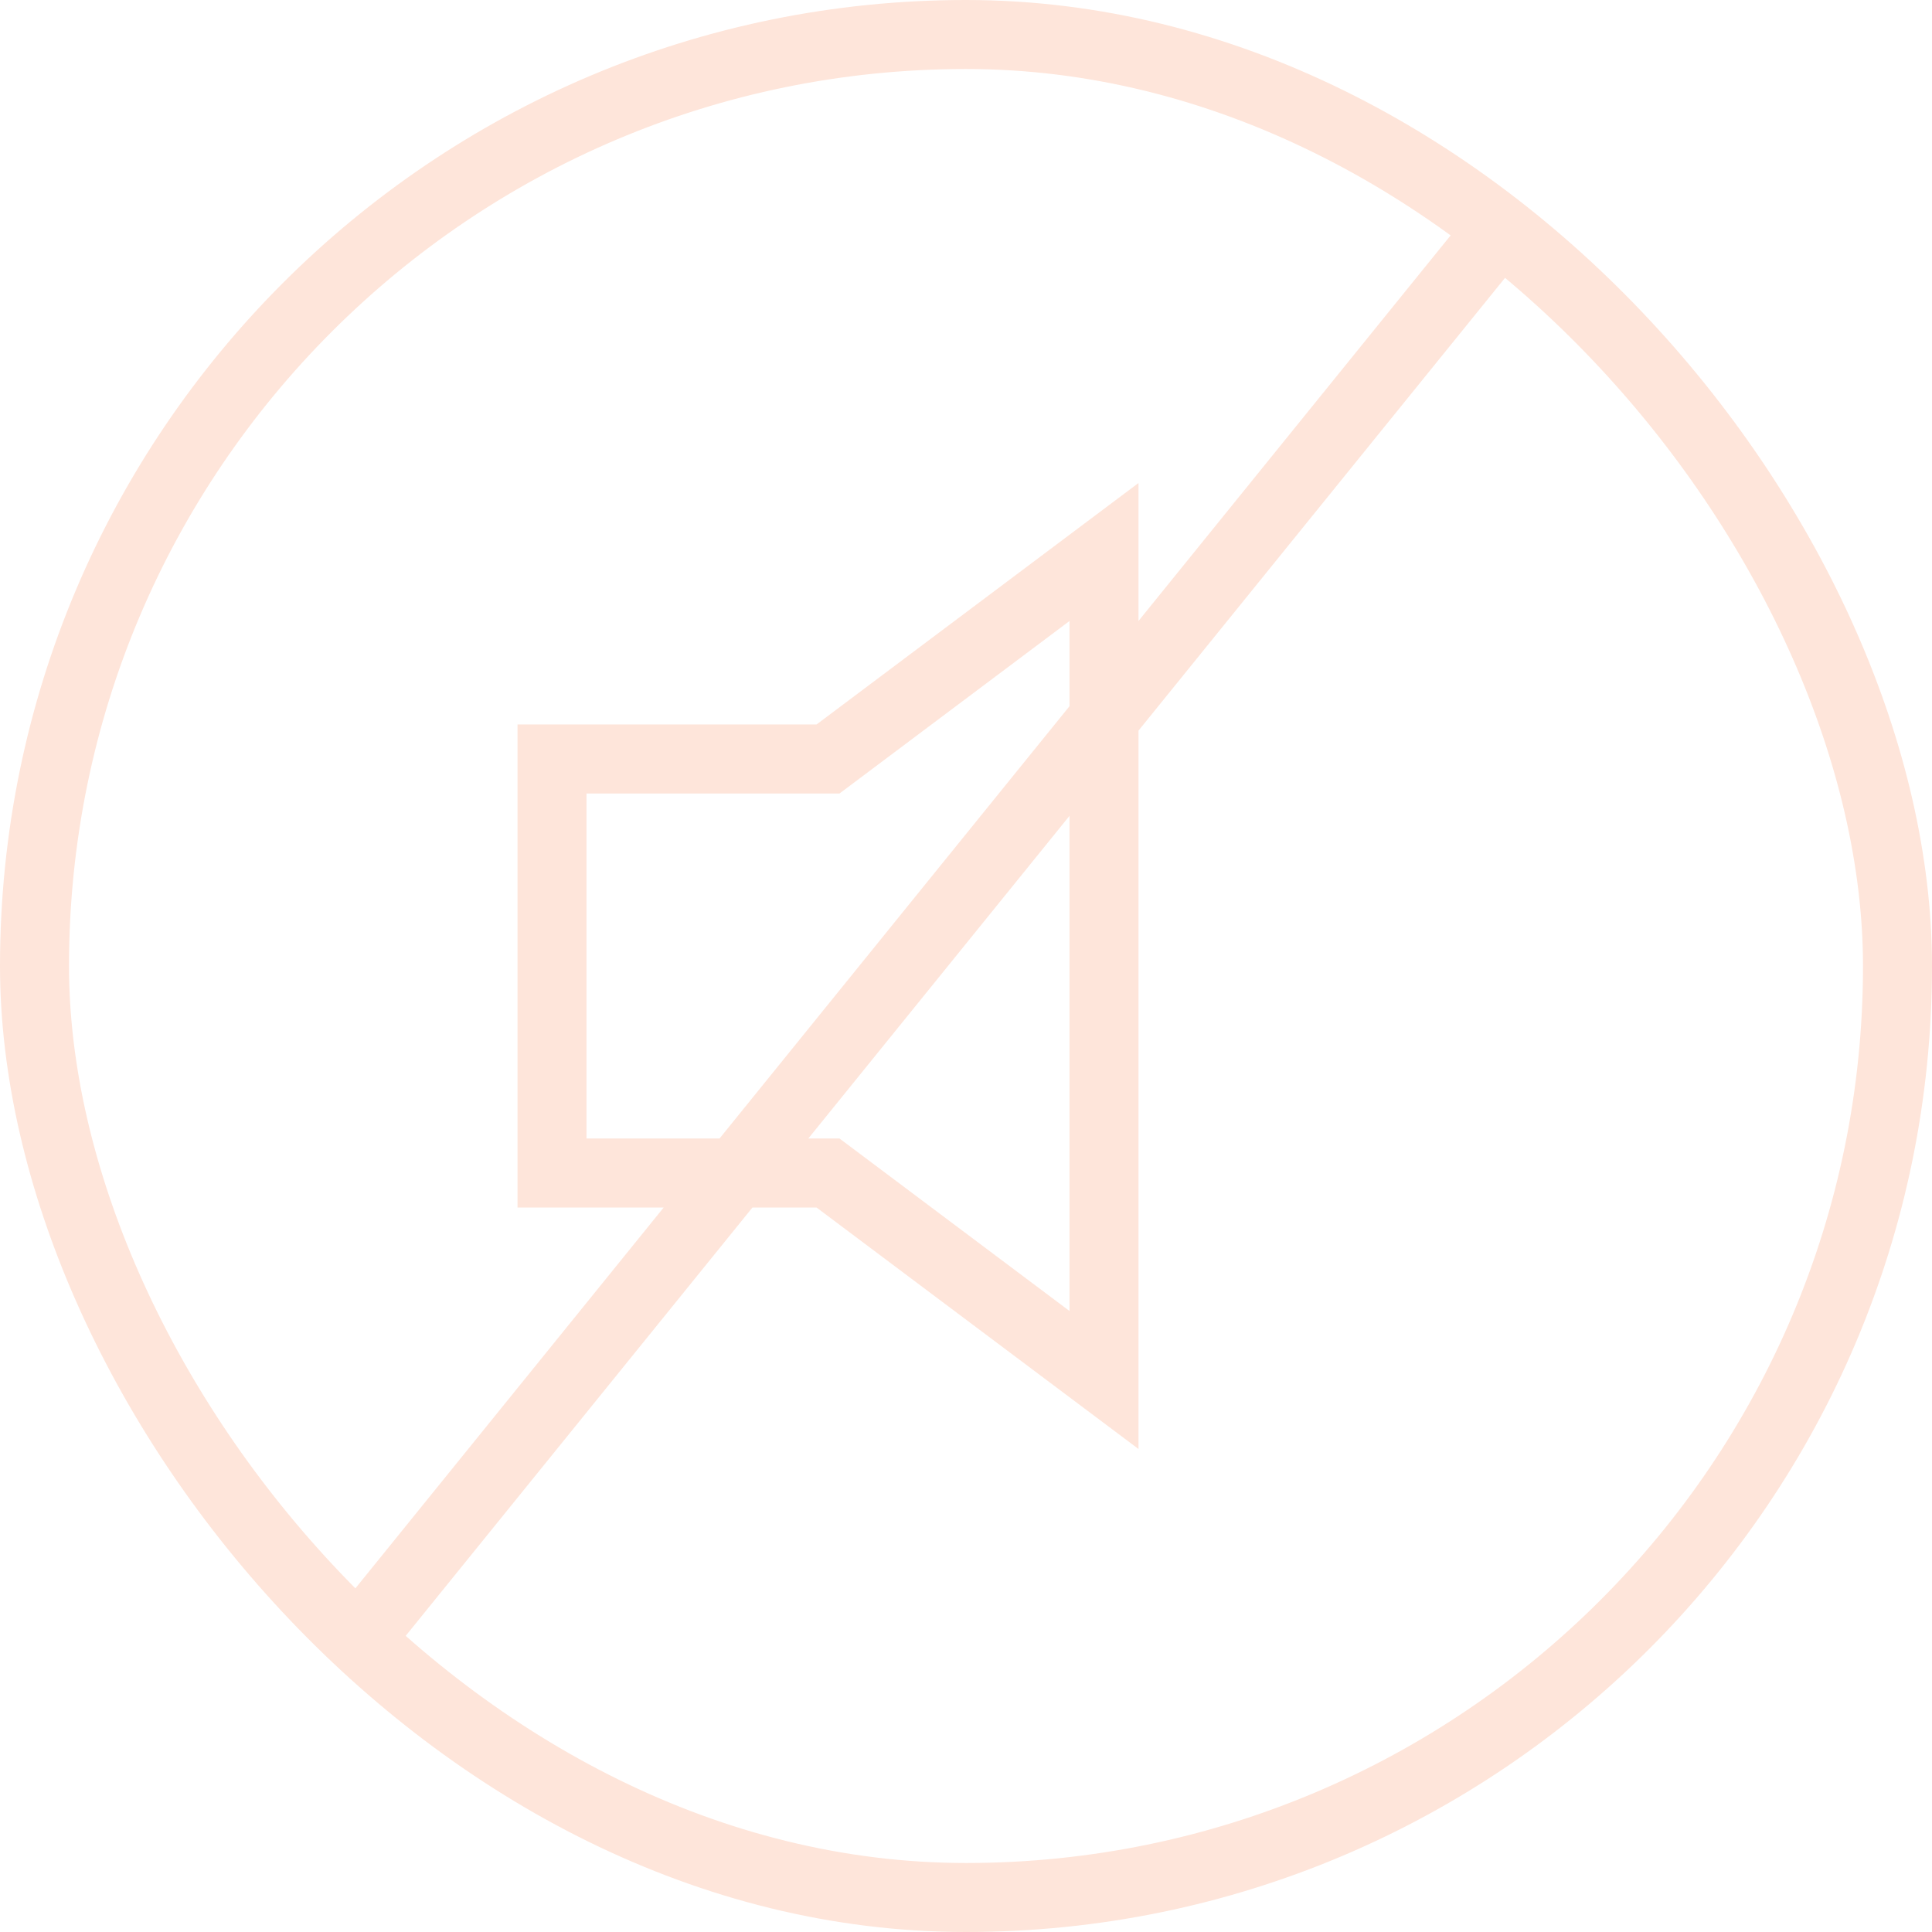 <svg fill="none" height="28" width="28" xmlns="http://www.w3.org/2000/svg"><g stroke="#fee5da"><rect height="27" rx="13.5" width="27" x=".5" y=".5"/><path d="M8 17v-6h4l4-3v12l-4-3zm-3 7L22 3"/></g></svg>